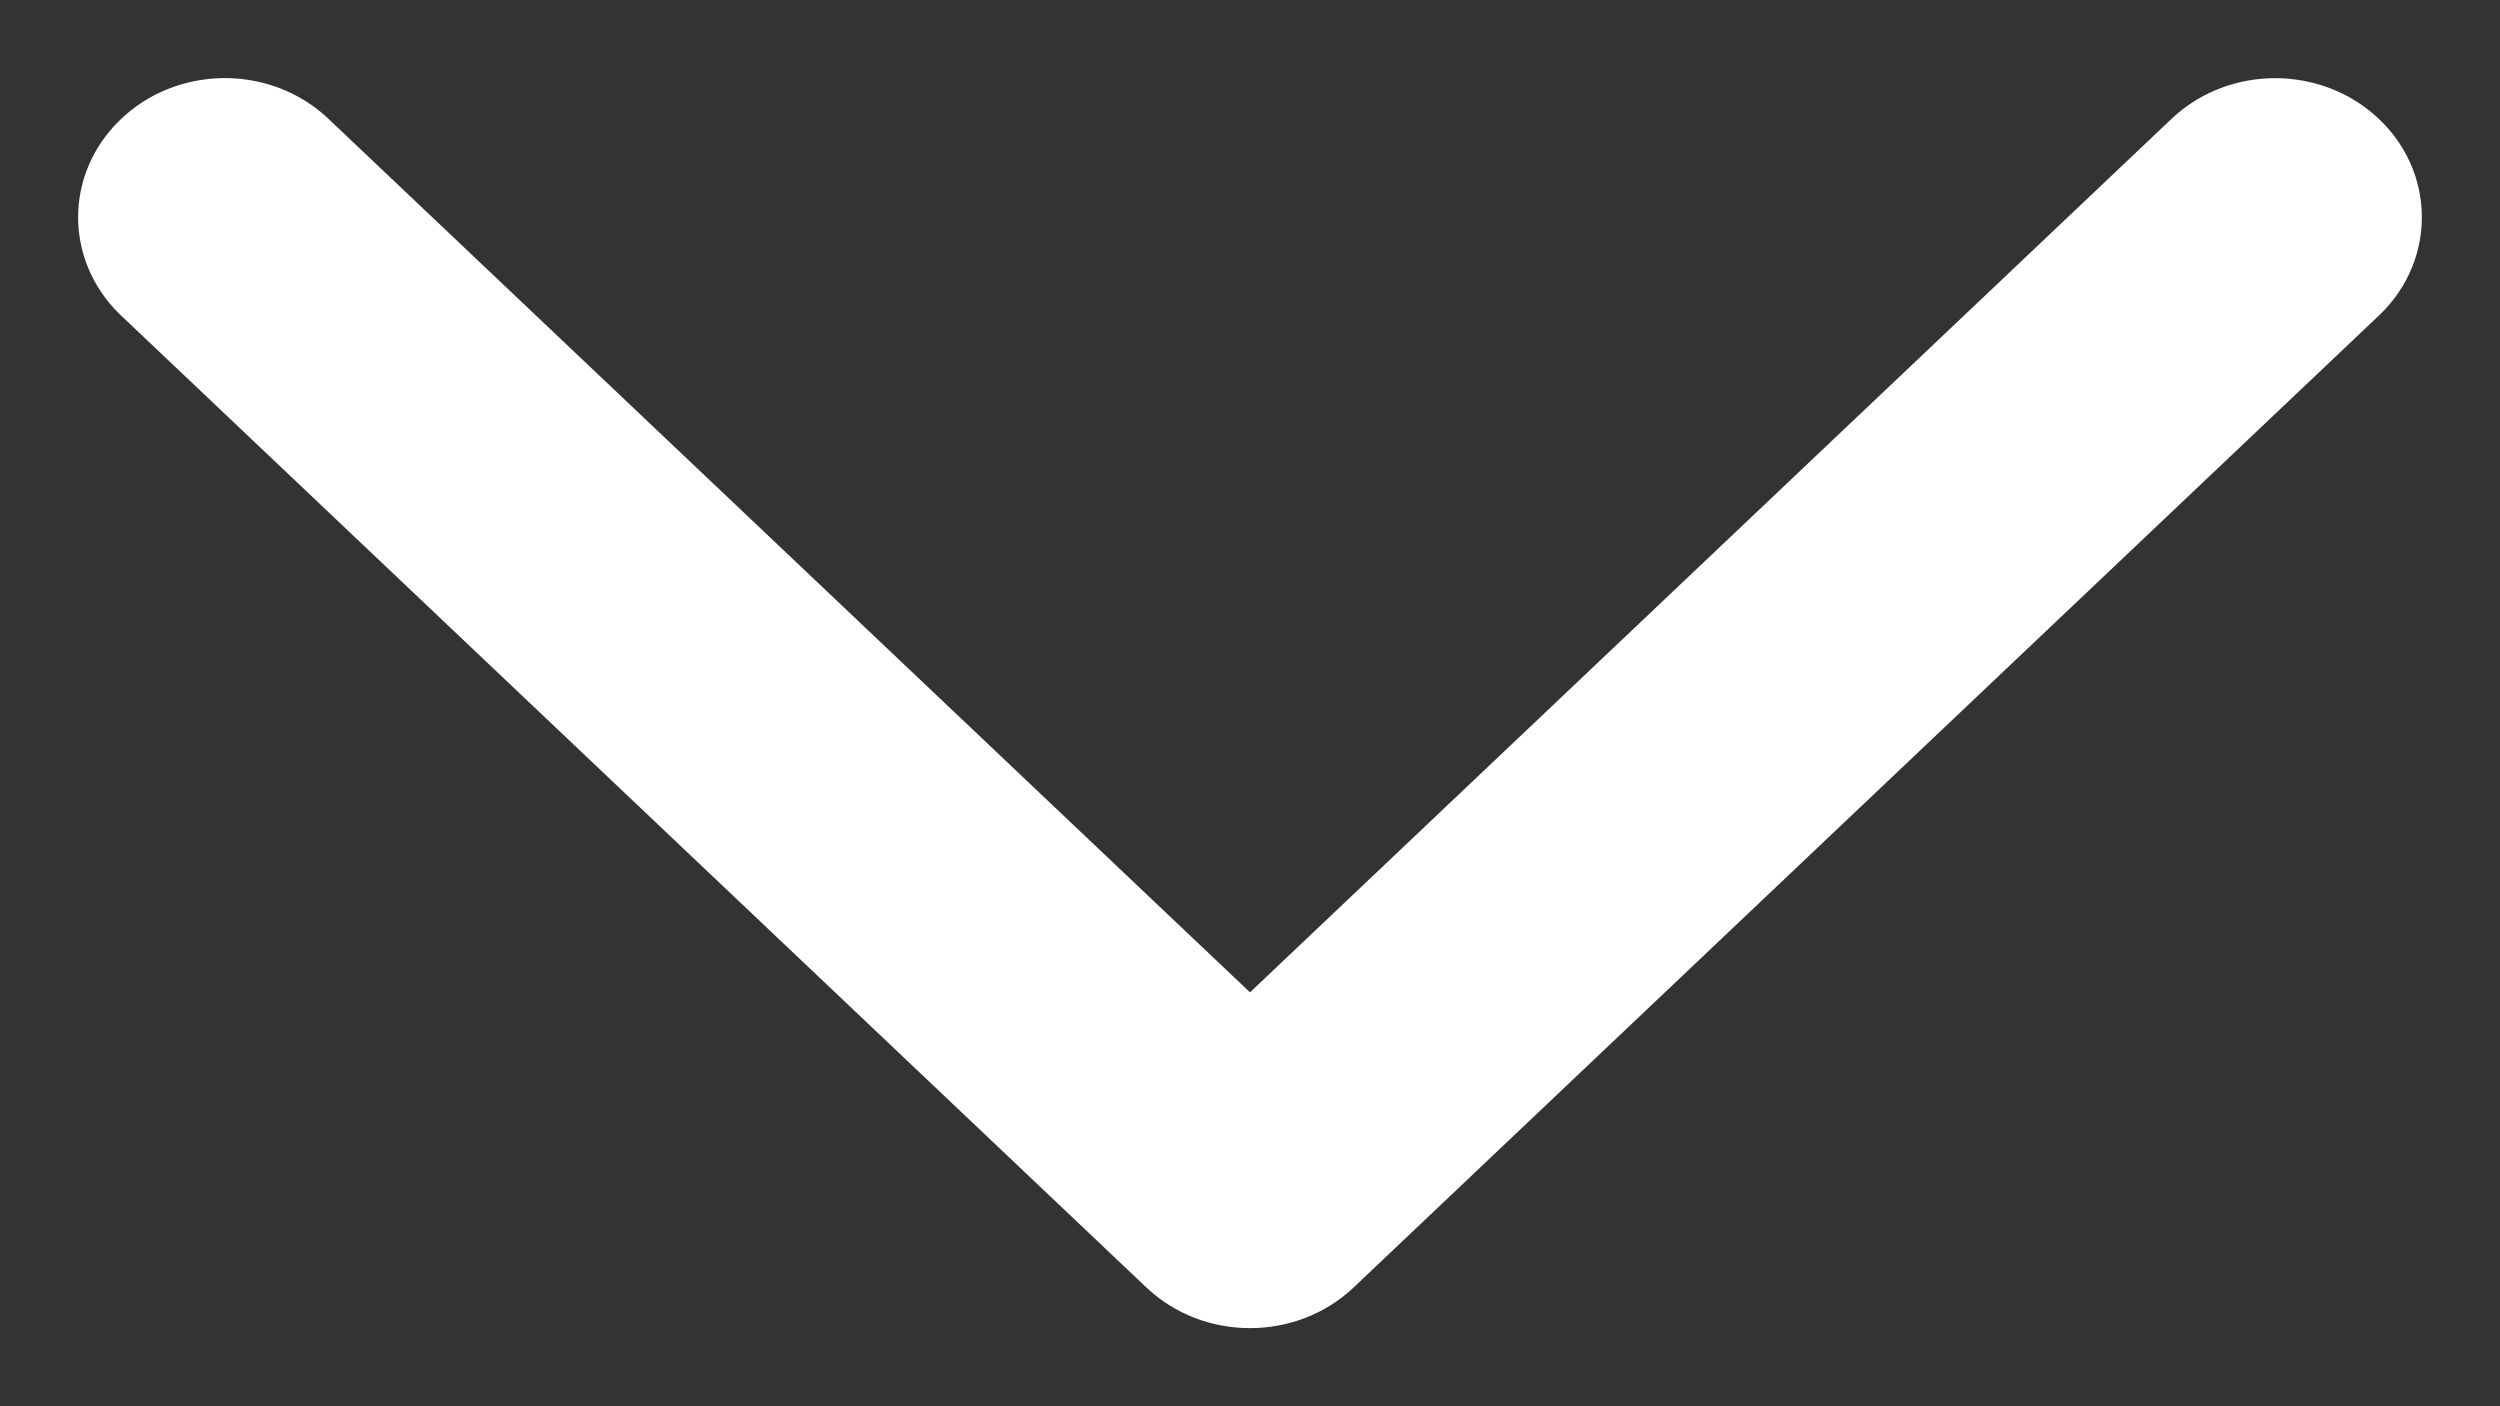 <?xml version="1.0" encoding="UTF-8"?>
<svg width="16px" height="9px" viewBox="0 0 16 9" version="1.1" xmlns="http://www.w3.org/2000/svg" xmlns:xlink="http://www.w3.org/1999/xlink">
    <rect x="0" y="0" width="16" height="9" fill="#333333" stroke="none"/>
    <title>xiala</title>
    <g id="页面-1" stroke="none" stroke-width="1" fill="none" fill-rule="evenodd">
        <g id="首页" transform="translate(-533, -117)" fill="#FFFFFF" fill-rule="nonzero">
            <path d="M537.272,128.736 C537.617,129.088 538.164,129.088 538.509,128.736 L544.739,122.164 C545.087,121.797 545.087,121.203 544.739,120.836 L538.509,114.264 C538.155,113.903 537.591,113.914 537.25,114.287 C536.917,114.651 536.917,115.227 537.25,115.591 L542.851,121.5 L537.25,127.409 C536.908,127.782 536.918,128.376 537.272,128.736 Z" id="xiala" transform="translate(541, 121.5) rotate(-270) translate(-541, -121.5) "></path>
        </g>
    </g>
</svg>